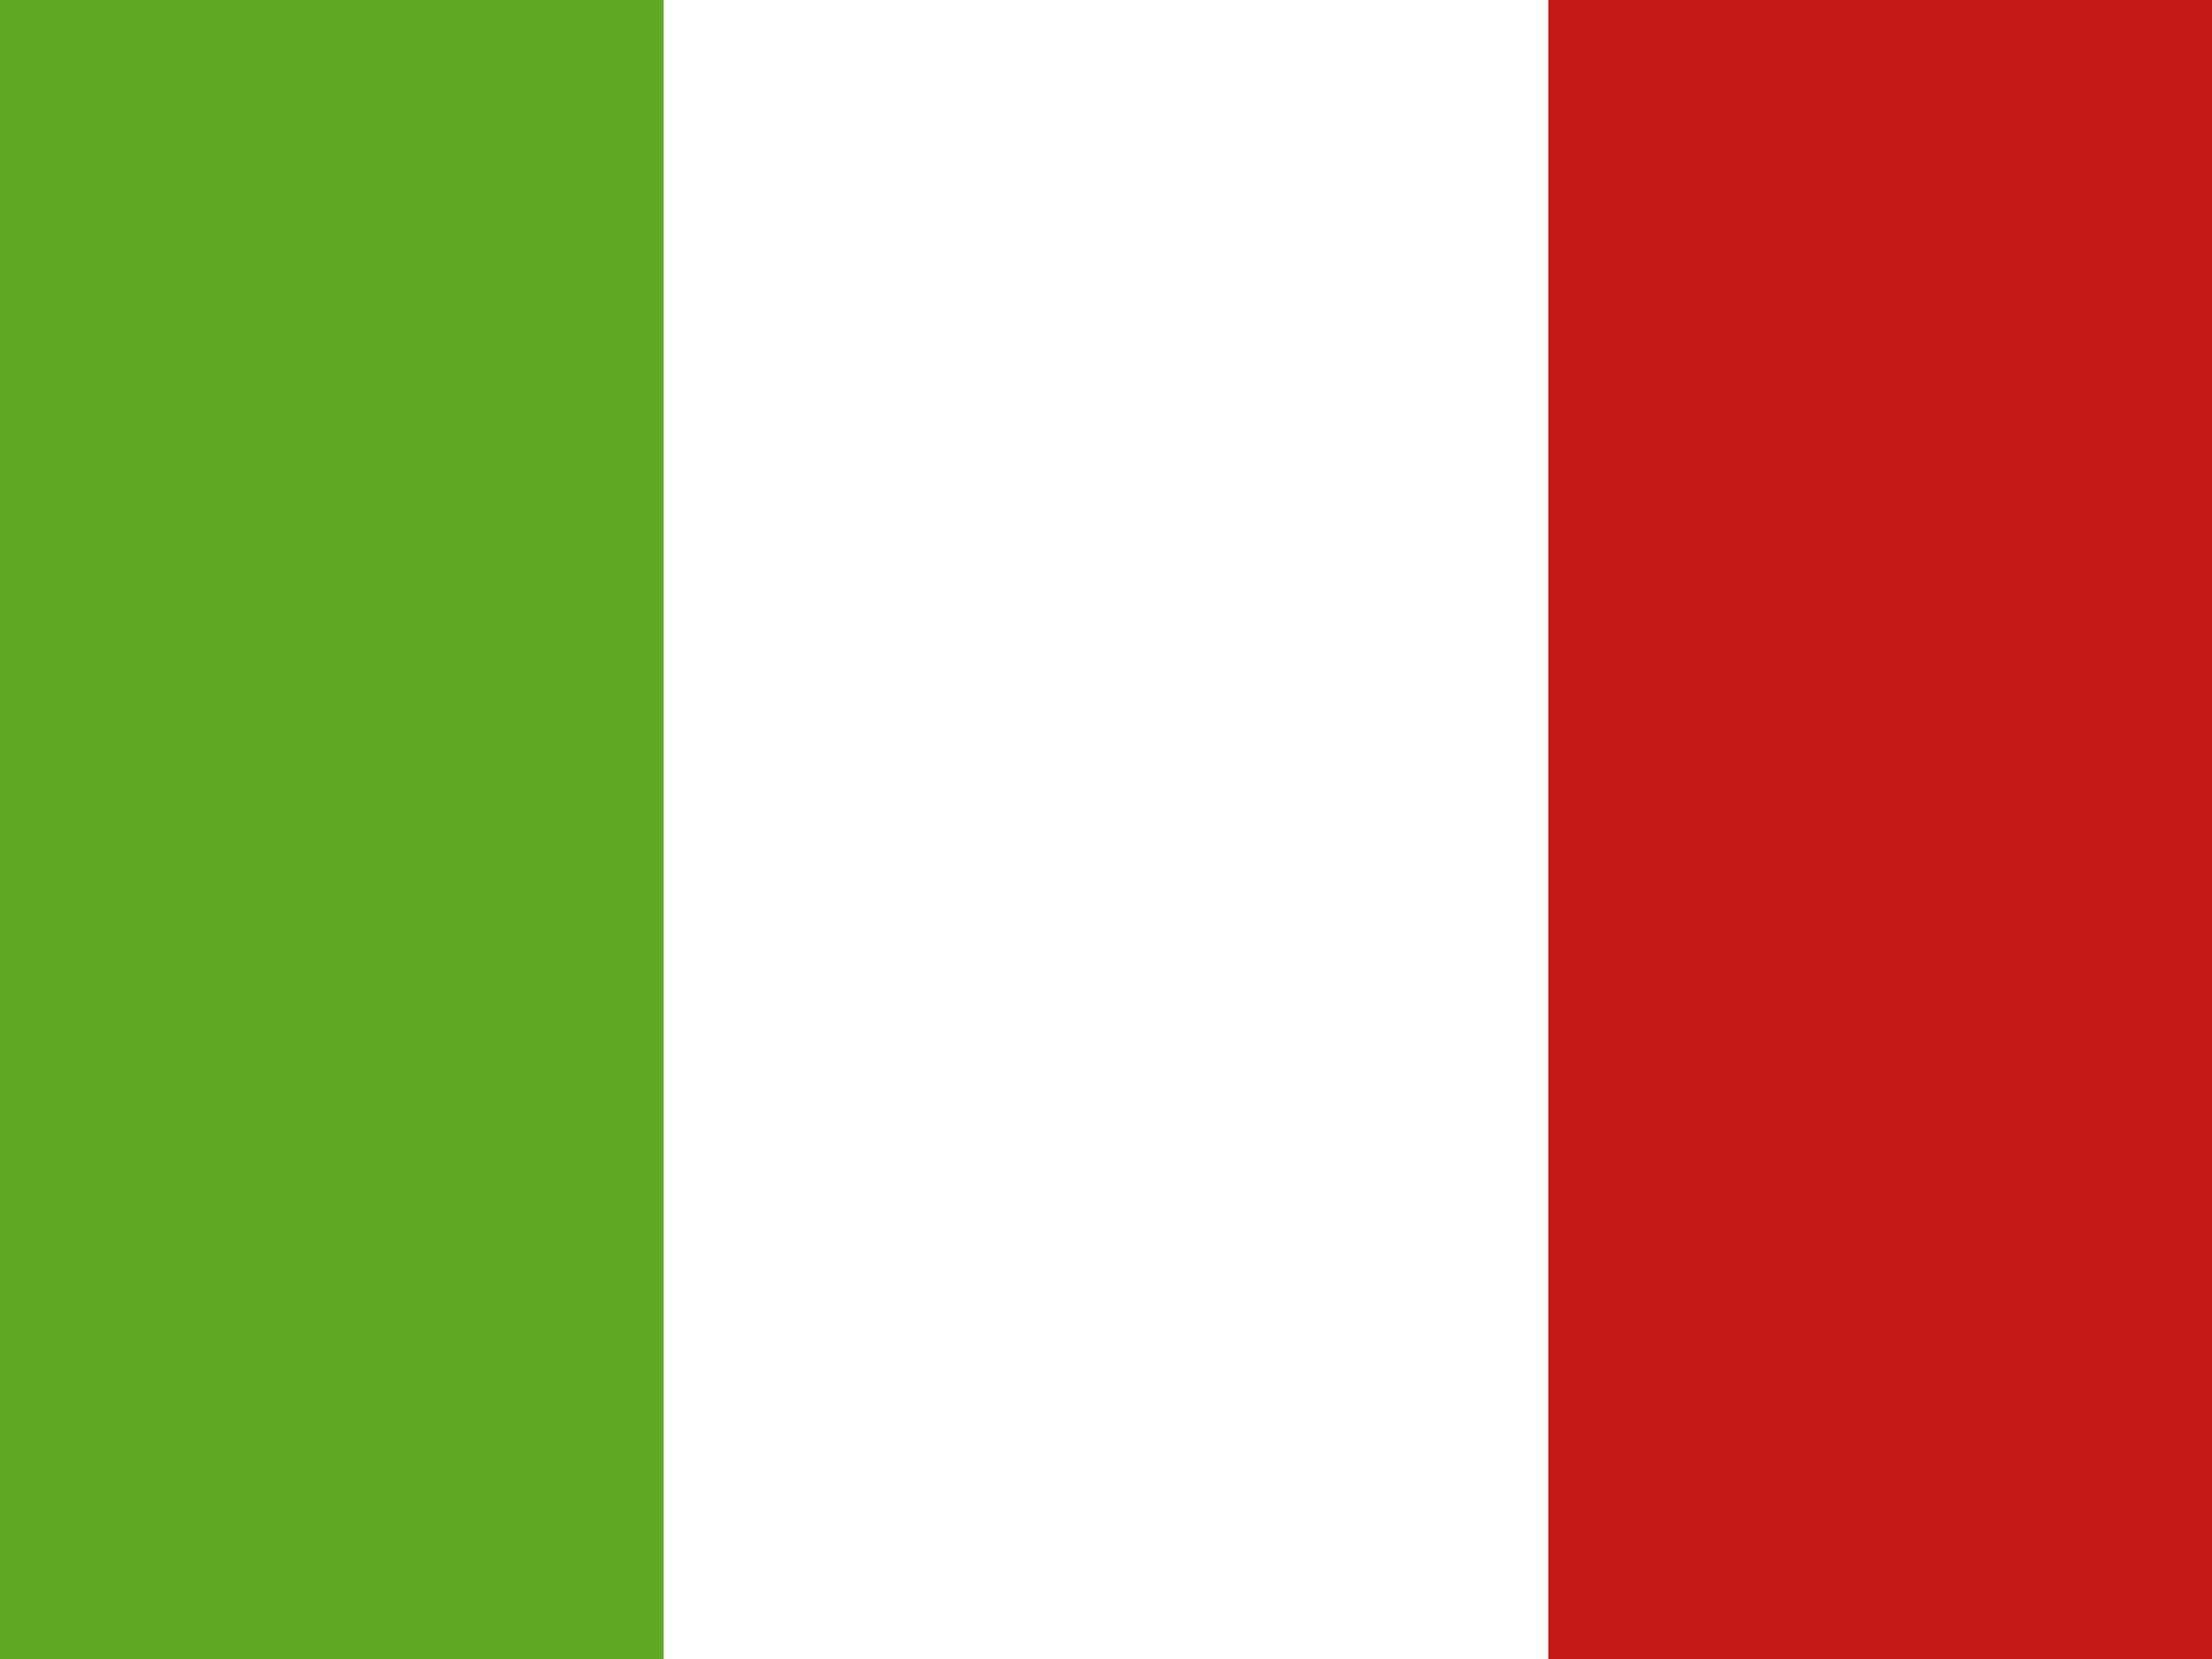 <svg width="24" height="18" viewBox="0 0 24 18" fill="none" xmlns="http://www.w3.org/2000/svg">
<rect x="0" y="0" width="24" height="18" fill="#333333" stroke="none"/>
<g clip-path="url(#clip0_2087_2964)">
<rect width="24" height="18" fill="white"/>
<path fill-rule="evenodd" clip-rule="evenodd" d="M16.8 0H24V18H16.8V0Z" fill="#C51918"/>
<path fill-rule="evenodd" clip-rule="evenodd" d="M0 0H7.2V18H0V0Z" fill="#5EAA22"/>
<path fill-rule="evenodd" clip-rule="evenodd" d="M7.2 0H16.8V18H7.2V0Z" fill="white"/>
</g>
<defs>
<clipPath id="clip0_2087_2964">
<rect width="24" height="18" fill="white"/>
</clipPath>
</defs>
</svg>
